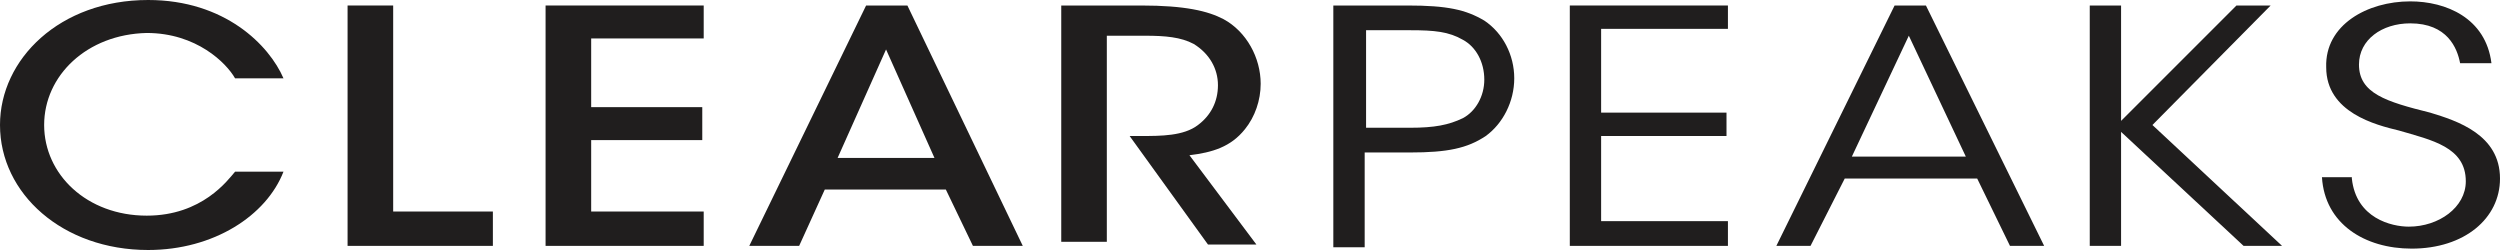 <?xml version="1.0" encoding="UTF-8"?>
<svg width="100px" height="10px" viewBox="0 0 100 10" version="1.1" xmlns="http://www.w3.org/2000/svg" xmlns:xlink="http://www.w3.org/1999/xlink">
    <title>Logo/Clearpeaks</title>
    <g id="Desktop" stroke="none" stroke-width="1" fill="none" fill-rule="evenodd">
        <g id="Customers-Page" transform="translate(-930, -1840)">
            <g id="Page/Case-Studies" transform="translate(10, 1145)">
                <g id="Row-2" transform="translate(0, 636)">
                    <g id="Case-Study/Right" transform="translate(880, 0)">
                        <g id="Logo/Clearpeaks" transform="translate(40, 44)">
                            <rect id="Clear-Space" x="0" y="0" width="120" height="40"></rect>
                            <g id="Clearpeaks-logo_smaller-1" transform="translate(0, 15)" fill="#201E1E" fill-rule="nonzero">
                                <path d="M11.339,6.868 C10.655,8.626 8.547,10 5.926,10 C2.507,10 0,7.747 0,5 C0,2.363 2.393,0 5.926,0 C9.003,0 10.769,1.813 11.339,3.132 L9.402,3.132 C9.06,2.527 7.863,1.319 5.869,1.319 C3.476,1.373 1.766,3.022 1.766,5 C1.766,6.978 3.476,8.626 5.869,8.626 C8.091,8.626 9.117,7.198 9.402,6.868 L11.339,6.868 L11.339,6.868 Z" id="Path"></path>
                                <polygon id="Path" points="13.903 0.22 15.727 0.22 15.727 8.461 19.715 8.461 19.715 9.835 13.903 9.835"></polygon>
                                <polygon id="Path" points="21.823 0.22 28.148 0.22 28.148 1.538 23.647 1.538 23.647 4.286 28.091 4.286 28.091 5.604 23.647 5.604 23.647 8.461 28.148 8.461 28.148 9.835 21.823 9.835"></polygon>
                                <path d="M35.442,1.978 L33.504,6.318 L37.379,6.318 L35.442,1.978 Z M31.966,9.835 L29.971,9.835 L34.644,0.22 L36.296,0.22 L40.911,9.835 L38.917,9.835 L37.834,7.582 L32.991,7.582 L31.966,9.835 Z" id="Shape"></path>
                                <g id="Group" transform="translate(42.45, 0.22)">
                                    <path d="M0,0 L3.191,0 C4.957,0 5.869,0.22 6.496,0.549 C7.407,1.044 7.977,2.088 7.977,3.132 C7.977,3.791 7.749,4.45 7.35,4.945 C6.781,5.66 6.04,5.879 5.128,5.989 L7.806,9.561 L5.869,9.561 L2.735,5.22 L3.191,5.22 C3.988,5.22 4.9,5.22 5.47,4.78 C5.983,4.396 6.268,3.846 6.268,3.187 C6.268,2.528 5.926,1.923 5.299,1.538 C4.786,1.264 4.159,1.209 3.362,1.209 L1.823,1.209 L1.823,9.451 L0,9.451 L0,0 L0,0 Z" id="Path"></path>
                                    <path d="M12.136,4.89 L13.96,4.89 C14.928,4.89 15.498,4.78 16.068,4.505 C16.581,4.231 16.922,3.626 16.922,2.967 C16.922,2.253 16.581,1.648 16.068,1.373 C15.498,1.044 14.928,0.989 13.96,0.989 L12.193,0.989 L12.193,4.89 L12.136,4.89 Z M13.846,0 C15.441,0 16.182,0.165 16.923,0.604 C17.664,1.099 18.12,1.978 18.12,2.912 C18.12,3.846 17.664,4.725 16.98,5.22 C16.24,5.715 15.442,5.879 13.96,5.879 L12.137,5.879 L12.137,9.671 L10.883,9.671 L10.883,0 L13.846,0 Z" id="Shape"></path>
                                </g>
                                <polygon id="Path" points="62.792 0.22 69.117 0.22 69.117 1.154 64.045 1.154 64.045 4.505 69.06 4.505 69.06 5.44 64.045 5.44 64.045 8.846 69.117 8.846 69.117 9.835 62.792 9.835"></polygon>
                                <path d="M76.353,1.428 L74.074,6.264 L78.633,6.264 L76.353,1.428 Z M72.421,9.835 L71.054,9.835 L75.784,0.22 L77.037,0.22 L81.766,9.835 L80.399,9.835 L79.088,7.142 L73.789,7.142 L72.421,9.835 Z" id="Shape"></path>
                                <polygon id="Path" points="83.59 0.22 84.843 0.22 84.843 4.835 89.458 0.22 90.826 0.22 86.097 5 91.282 9.835 89.743 9.835 84.843 5.275 84.843 9.835 83.59 9.835"></polygon>
                                <path d="M94.074,7.143 C94.245,8.736 95.67,9.066 96.353,9.066 C97.55,9.066 98.632,8.297 98.632,7.253 C98.632,5.879 97.265,5.604 95.954,5.22 C95.042,5 93.048,4.505 93.048,2.692 C92.992,0.989 94.701,0.055 96.41,0.055 C97.834,0.055 99.43,0.714 99.658,2.527 L98.404,2.527 C98.29,1.923 97.892,0.934 96.41,0.934 C95.271,0.934 94.359,1.593 94.359,2.582 C94.359,3.736 95.442,4.066 97.208,4.506 C98.29,4.835 100,5.385 100,7.143 C100,8.737 98.576,9.945 96.467,9.945 C94.587,9.945 92.992,8.956 92.878,7.088 L94.074,7.088 L94.074,7.143 L94.074,7.143 Z" id="Path"></path>
                            </g>
                        </g>
                    </g>
                </g>
            </g>
        </g>
    </g>
</svg>